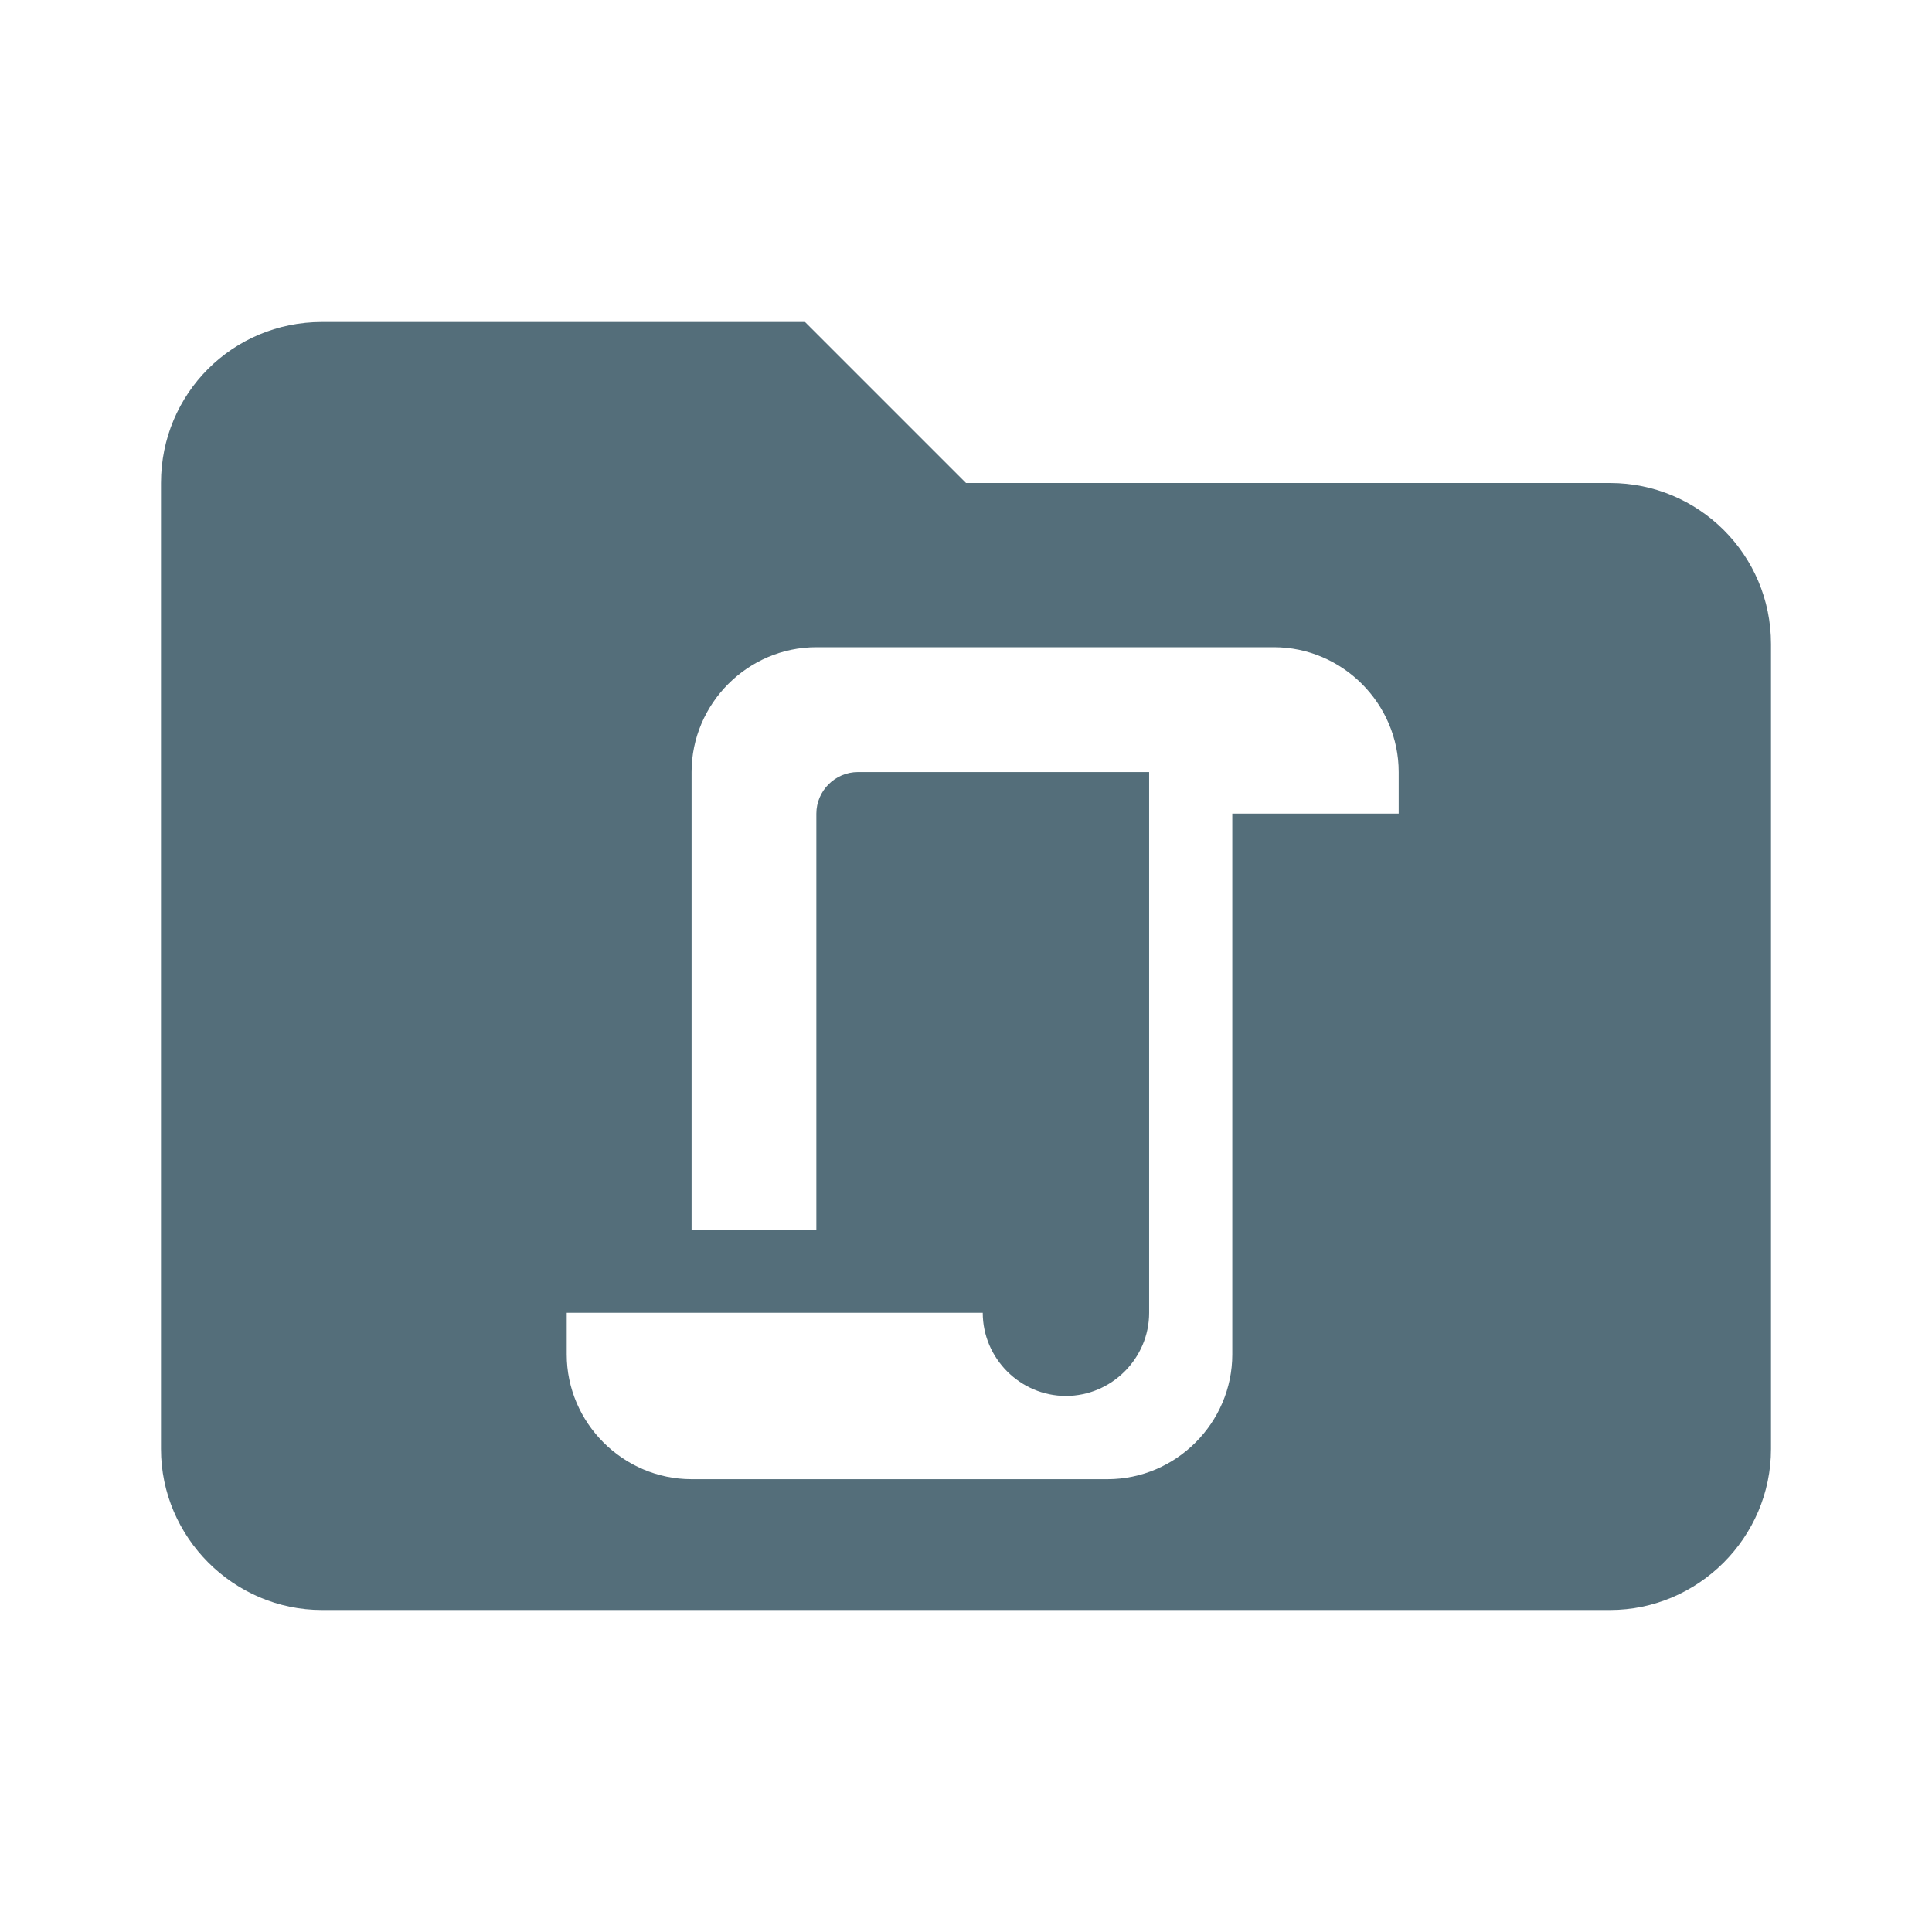 <?xml version="1.0" encoding="UTF-8"?>
<svg width="24px" height="24px" viewBox="0 0 24 24" version="1.1" xmlns="http://www.w3.org/2000/svg" xmlns:xlink="http://www.w3.org/1999/xlink">
    <!-- Generator: Sketch 49.3 (51167) - http://www.bohemiancoding.com/sketch -->
    <title>folder-scripts</title>
    <desc>Created with Sketch.</desc>
    <defs></defs>
    <g id="Page-1" stroke="none" stroke-width="1" fill="none" fill-rule="evenodd">
        <path d="M10,4 L12,6 L20,6 C21.1,6 22,6.89 22,8 L22,18 C22,19.097 21.097,20 20,20 L4,20 C2.903,20 2,19.097 2,18 L2,6 C2,4.89 2.89,4 4,4 L10,4 Z M13.241,17.341 C12.674,17.341 12.208,16.875 12.208,16.308 L7.04,16.308 L7.04,16.825 C7.04,17.675 7.74,18.375 8.591,18.375 L13.758,18.375 C14.608,18.375 15.308,17.675 15.308,16.825 L15.308,10.107 L17.375,10.107 L17.375,9.591 C17.375,8.74 16.675,8.04 15.825,8.04 L10.141,8.04 C9.29,8.04 8.591,8.74 8.591,9.591 L8.591,15.275 L10.141,15.275 L10.141,10.107 C10.141,9.824 10.374,9.591 10.657,9.591 L14.275,9.591 L14.275,16.308 C14.275,16.875 13.808,17.341 13.241,17.341 Z" id="Combined-Shape" fill="#546E7A" fill-rule="nonzero"></path>
    </g>
</svg>